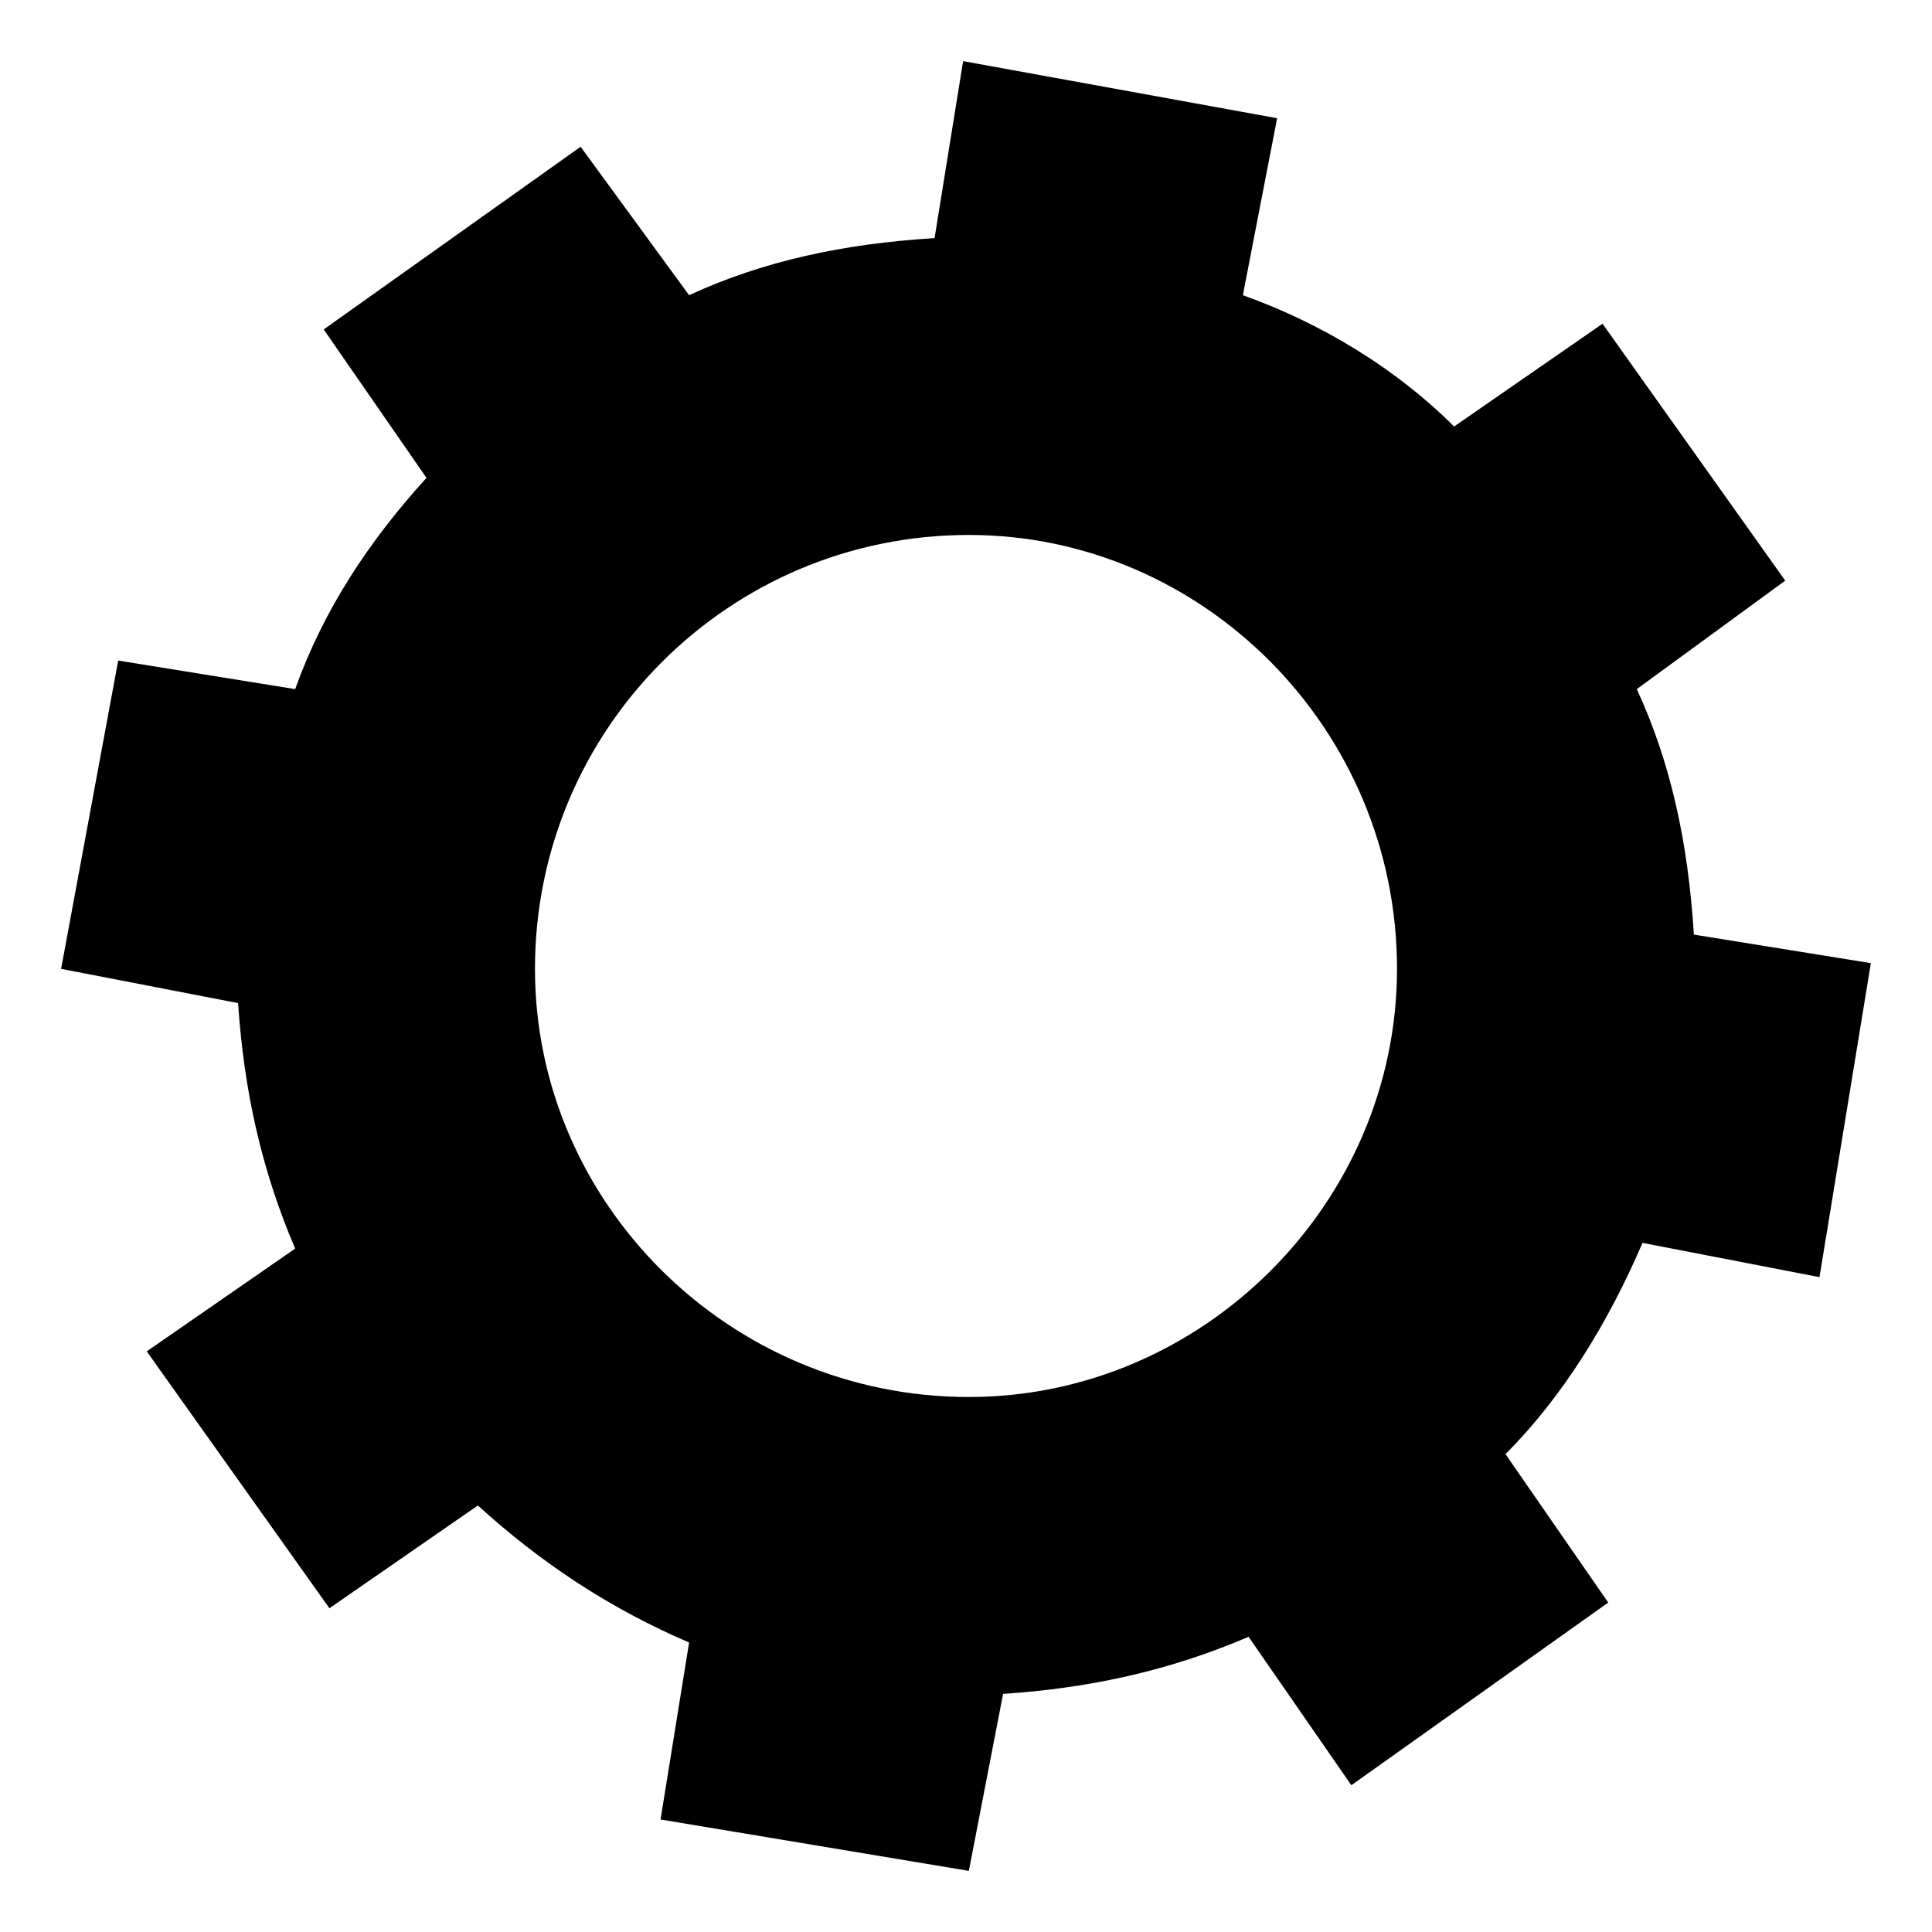 <?xml version="1.0" encoding="UTF-8"?>
<!-- Uploaded to: ICON Repo, www.svgrepo.com, Generator: ICON Repo Mixer Tools -->
<svg fill="#000000" width="800px" height="800px" version="1.1" viewBox="144 144 512 512" xmlns="http://www.w3.org/2000/svg">
 <path d="m399.24 160.2 83.211 15.129-9.078 46.902c21.18 7.566 40.848 19.668 55.98 34.797l39.336-27.234 48.414 68.082-39.336 28.746c9.078 19.668 13.617 40.848 15.129 65.055l46.902 7.566-13.617 83.211-46.902-9.078c-9.078 21.18-21.18 40.848-36.312 55.98l27.234 39.336-68.082 48.414-27.234-39.336c-21.18 9.078-42.363 13.617-65.055 15.129l-9.078 46.902-81.699-13.617 7.566-46.902c-21.18-9.078-39.336-21.18-55.98-36.312l-39.336 27.234-48.414-68.082 39.336-27.234c-9.078-21.18-13.617-42.363-15.129-65.055l-46.902-9.078 15.129-81.699 46.902 7.566c7.566-21.18 19.668-39.336 34.797-55.98l-27.234-39.336 68.082-48.414 28.746 39.336c19.668-9.078 40.848-13.617 65.055-15.129l7.566-46.902zm1.512 125.57c62.031 0 113.47 51.441 113.47 114.98 0 62.031-51.441 113.47-113.47 113.47-63.543 0-114.98-51.441-114.98-113.47 0-63.543 51.441-114.98 114.98-114.98z" fill-rule="evenodd"/>
</svg>